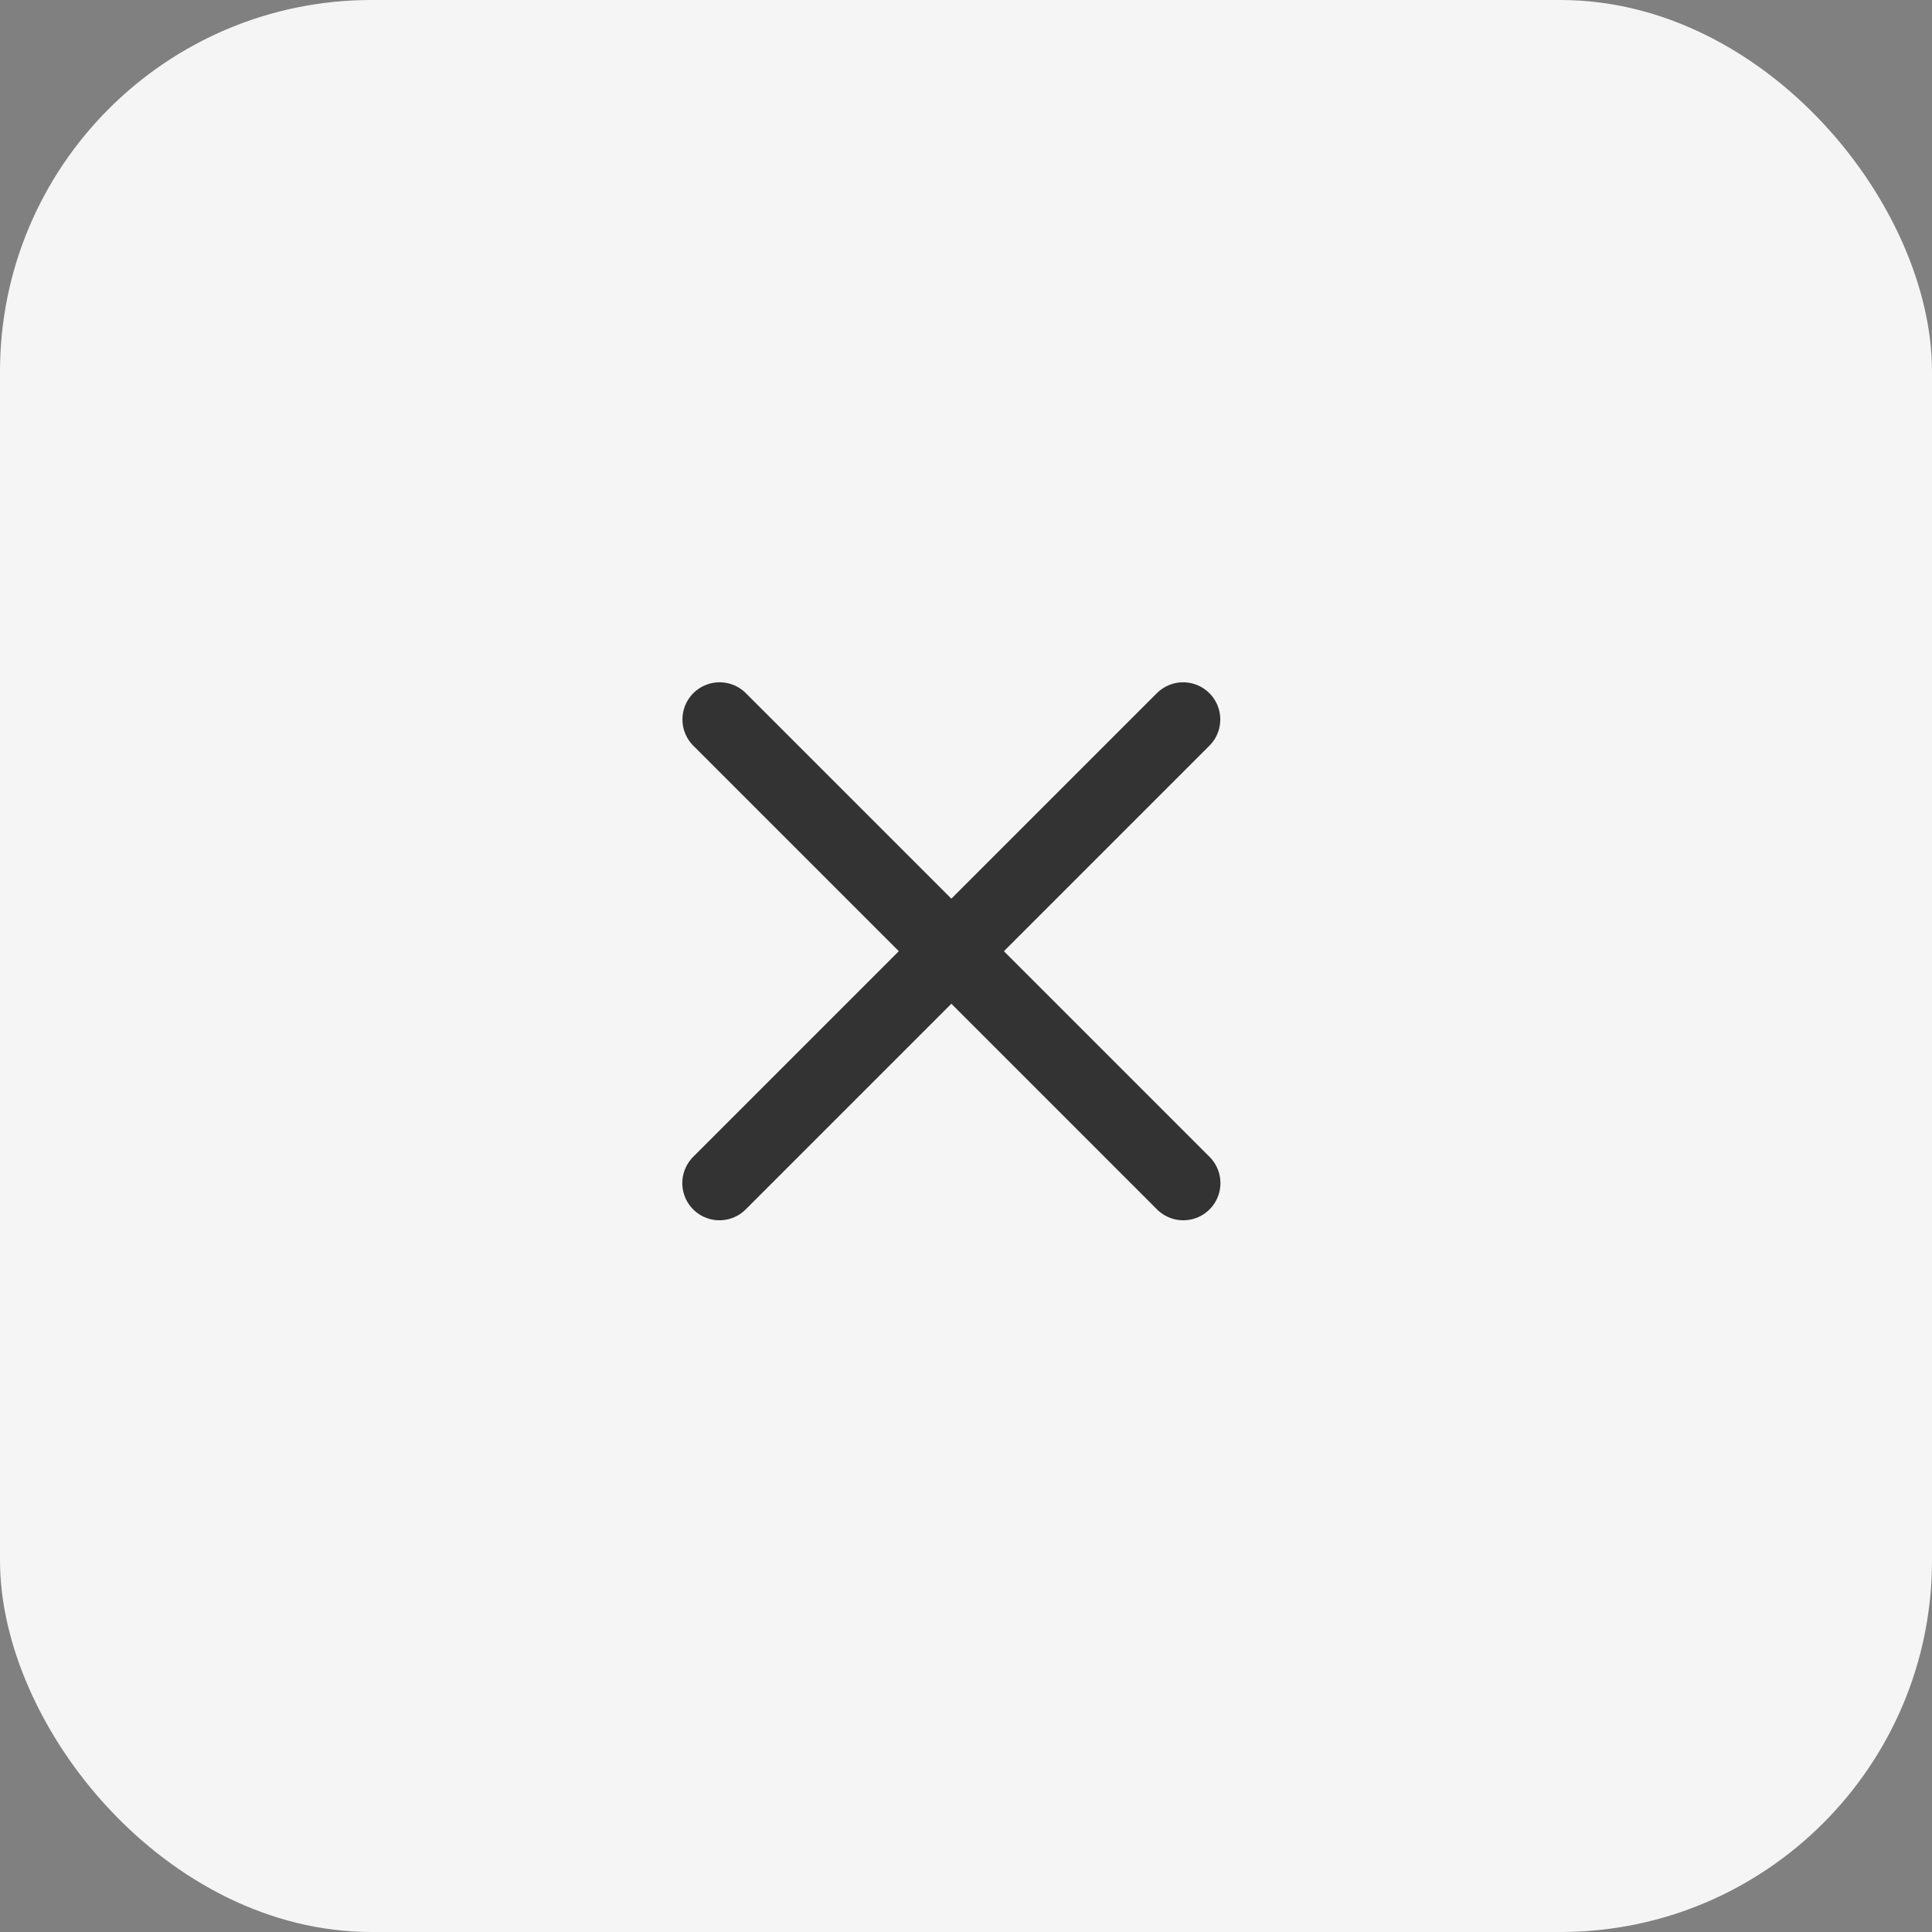 <svg width="26" height="26" viewBox="0 0 26 26" fill="none" xmlns="http://www.w3.org/2000/svg">
<rect x="0" y="0" width="26" height="26" fill="#808080" stroke="none"/>
<rect width="26" height="26" rx="5" fill="#F5F5F5"/>
<path d="M9.684 9.682L15.924 15.922" stroke="#333333" stroke-miterlimit="16" stroke-linecap="round"/>
<path d="M15.922 9.682L9.682 15.922" stroke="#333333" stroke-miterlimit="16" stroke-linecap="round"/>
</svg>
